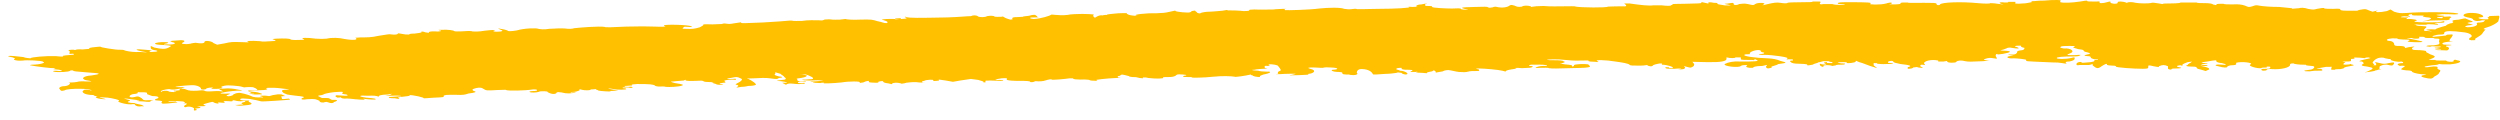 <svg width="250" height="12" viewBox="0 0 250 12" fill="none" xmlns="http://www.w3.org/2000/svg">
<path d="M249.641 1.582C249.282 1.582 248.923 1.614 248.923 1.614C248.923 1.614 248.923 1.678 248.744 1.773C248.923 1.9 248.923 1.931 248.564 1.931C247.847 1.931 247.667 1.741 248.026 1.741C248.744 1.709 248.026 1.297 247.308 1.297C246.59 1.234 245.872 1.551 246.77 1.741C247.129 1.804 247.308 1.868 247.308 1.963C247.488 2.122 247.847 2.153 248.205 2.026C248.564 2.026 248.564 2.026 248.385 2.153C248.385 2.217 248.026 2.248 248.026 2.248C247.667 2.248 247.667 2.312 247.667 2.344C247.847 2.502 247.488 2.724 246.77 2.724C246.77 2.724 246.77 2.724 246.59 2.693C246.411 2.661 246.59 2.534 247.129 2.502C247.488 2.502 247.129 2.439 246.949 2.375C246.59 2.312 246.77 2.248 247.129 2.217C247.488 2.153 247.129 2.122 246.59 1.868C246.59 1.804 246.231 1.868 245.872 1.963C245.154 1.995 245.154 2.122 245.334 2.185C245.334 2.28 245.154 2.344 244.975 2.344C244.975 2.407 244.616 2.439 244.616 2.566C243.898 2.756 243.539 2.883 243.539 2.946C243.001 2.883 242.283 2.978 242.821 3.041C243.36 3.168 243.36 3.168 242.821 3.105C242.283 3.105 242.283 3.041 242.642 2.724C242.642 2.629 242.642 2.629 242.103 2.597C241.745 2.597 241.565 2.534 241.565 2.471C241.206 2.471 241.565 2.407 241.924 2.471C242.283 2.471 242.642 2.471 242.642 2.471C242.642 2.407 243.001 2.407 243.36 2.439C243.898 2.502 243.898 2.502 243.719 2.375C243.36 2.312 243.36 2.312 243.719 2.28C244.437 2.28 244.437 2.248 244.437 2.185C244.437 2.09 244.437 2.09 244.078 2.185C243.36 2.28 240.847 2.248 241.565 2.09C241.924 2.026 241.386 1.868 240.668 1.9C240.668 1.9 240.668 1.9 240.668 1.804C241.027 1.741 240.668 1.709 240.668 1.741C240.309 1.741 239.95 1.741 240.129 1.678C240.309 1.614 240.488 1.614 240.847 1.646C240.847 1.709 241.206 1.646 240.847 1.582C240.847 1.487 240.847 1.424 241.206 1.424C241.206 1.424 241.206 1.424 241.206 1.487C241.206 1.551 241.565 1.551 241.745 1.551C242.462 1.551 242.462 1.551 242.283 1.614C242.283 1.678 242.642 1.741 242.821 1.741C243.36 1.804 243.001 1.963 242.642 2.058C241.924 2.153 242.283 2.153 243.001 2.058C243.36 2.058 243.719 2.026 244.257 2.026C244.975 2.026 244.975 1.995 244.975 1.804C245.334 1.709 244.975 1.646 244.975 1.646C244.616 1.646 244.257 1.678 244.257 1.741C244.257 1.836 244.257 1.836 243.898 1.804C243.539 1.741 243.719 1.678 243.898 1.709C244.616 1.678 244.616 1.551 243.898 1.551C243.539 1.487 243.539 1.487 243.898 1.456C244.257 1.392 244.616 1.424 244.975 1.424C245.693 1.487 246.052 1.392 245.693 1.329C245.154 1.202 242.103 1.17 240.668 1.297C239.95 1.329 239.95 1.329 239.411 1.17L239.053 0.948L238.694 1.107C237.976 1.265 237.258 1.265 237.796 1.043L237.258 1.17L236.899 1.043C236.54 0.885 236.54 0.885 236.002 0.98C235.643 1.043 235.643 1.043 236.002 1.075C236.002 1.075 236.002 1.075 235.284 1.075C234.386 1.075 234.027 1.075 234.027 0.948C234.027 0.885 234.027 0.853 233.309 0.885C232.951 0.885 232.412 0.885 232.412 0.821C232.412 0.758 232.053 0.821 231.694 0.885C231.335 0.98 231.335 0.98 230.797 0.885C230.438 0.758 230.079 0.758 229.9 0.821C229.182 0.885 229.182 0.885 229.182 0.821C229.182 0.821 228.464 0.758 227.925 0.694C227.028 0.694 226.31 0.631 225.951 0.568C225.592 0.504 225.592 0.504 225.233 0.631C224.874 0.726 224.874 0.726 224.515 0.568C224.157 0.441 223.798 0.409 223.259 0.441C222.9 0.441 222.362 0.441 222.362 0.377C222.003 0.377 221.644 0.377 221.644 0.441C221.644 0.536 221.644 0.536 221.285 0.441C221.285 0.377 220.926 0.314 220.567 0.314C220.208 0.314 219.67 0.314 219.67 0.25C219.311 0.25 218.772 0.25 218.055 0.25C218.055 0.346 216.978 0.346 216.978 0.346C216.619 0.346 216.26 0.346 216.26 0.409C216.26 0.409 216.26 0.409 215.901 0.346C215.542 0.282 215.183 0.25 215.183 0.282C214.824 0.377 213.927 0.346 213.568 0.282C213.209 0.187 212.85 0.187 212.67 0.282C212.312 0.123 211.773 0.123 211.773 0.219C211.773 0.314 211.773 0.377 211.414 0.377C211.414 0.377 211.055 0.314 211.055 0.282C211.055 0.123 211.055 0.123 210.696 0.219C210.337 0.346 209.799 0.346 209.978 0.219C209.978 0.155 209.978 0.123 209.619 0.155C208.902 0.155 208.722 0.155 208.722 0.092C208.722 0.028 208.363 0.092 208.004 0.155C207.107 0.282 206.389 0.314 206.03 0.219V0.06C206.389 -0.003 205.312 -0.035 204.415 0.06C203.697 0.06 203.518 0.123 203.159 0.123V0.219C202.8 0.282 202.62 0.346 202.261 0.346C201.723 0.409 201.364 0.346 201.543 0.282C201.543 0.187 201.543 0.187 201.543 0.187C201.184 0.187 200.825 0.187 200.825 0.187C200.825 0.25 200.825 0.25 200.467 0.25C200.108 0.187 199.749 0.25 200.108 0.377C200.467 0.472 200.467 0.472 199.749 0.377C199.39 0.314 199.031 0.314 199.031 0.314C199.031 0.377 198.492 0.377 197.774 0.314C196.159 0.155 194.185 0.219 194.006 0.441C194.006 0.536 193.647 0.568 193.647 0.377C193.647 0.282 193.288 0.282 192.39 0.282C191.493 0.282 190.775 0.314 190.775 0.25C190.775 0.25 190.775 0.25 190.416 0.25C190.416 0.25 190.057 0.25 190.057 0.314C190.057 0.409 190.057 0.409 189.519 0.441C188.801 0.441 188.801 0.441 189.16 0.377C189.16 0.314 189.16 0.282 189.16 0.282C189.16 0.219 188.801 0.282 188.622 0.346C188.083 0.504 186.827 0.472 187.006 0.377C187.365 0.25 186.647 0.219 185.032 0.219C184.135 0.219 183.776 0.219 183.776 0.346C183.776 0.409 184.135 0.409 184.135 0.409C184.494 0.409 184.494 0.409 184.494 0.409C184.494 0.504 183.596 0.536 183.237 0.409C183.237 0.409 182.52 0.409 182.34 0.409C181.981 0.472 181.981 0.409 181.981 0.314C182.161 0.187 181.981 0.155 181.981 0.155C181.622 0.155 181.263 0.155 181.263 0.155C181.263 0.219 180.904 0.219 180.366 0.219C179.469 0.219 178.751 0.25 178.751 0.282C178.751 0.346 178.392 0.346 178.033 0.282C177.674 0.219 177.315 0.282 176.777 0.409L176.238 0.536L176.418 0.409C176.597 0.25 175.7 0.25 175.52 0.409C175.341 0.536 175.341 0.536 174.802 0.409C174.443 0.346 174.443 0.346 173.905 0.409C173.726 0.536 173.367 0.536 173.367 0.409C173.367 0.314 173.367 0.25 173.008 0.314C172.828 0.346 172.649 0.377 172.469 0.377C172.469 0.409 172.649 0.441 172.828 0.472C173.187 0.568 173.187 0.568 172.469 0.536C172.11 0.472 171.751 0.441 171.751 0.377C171.751 0.314 171.751 0.282 171.392 0.282C171.033 0.187 170.675 0.25 170.854 0.282C170.854 0.377 170.854 0.377 170.495 0.282C170.136 0.187 170.136 0.187 170.136 0.282C170.136 0.346 169.777 0.346 168.521 0.377C167.624 0.377 167.265 0.409 167.265 0.409C167.265 0.472 167.265 0.472 167.085 0.536C167.085 0.599 166.726 0.599 166.188 0.536H165.29C164.932 0.599 164.034 0.504 162.957 0.346H162.419L162.598 0.504C162.598 0.599 162.778 0.663 162.06 0.631C161.522 0.631 160.804 0.663 160.804 0.663C160.624 0.79 158.112 0.758 157.573 0.663C157.573 0.599 156.855 0.631 156.317 0.631C155.779 0.631 155.061 0.663 154.343 0.599C153.804 0.599 153.445 0.631 153.087 0.694C153.087 0.694 153.087 0.663 153.087 0.631C152.728 0.536 152.369 0.536 152.189 0.663C151.83 0.726 151.651 0.663 151.471 0.568C151.112 0.472 151.112 0.472 150.933 0.568C150.753 0.726 150.215 0.821 149.677 0.694C149.677 0.663 149.318 0.663 149.318 0.726C148.959 0.79 148.959 0.79 148.779 0.726C148.779 0.663 148.42 0.663 147.523 0.694C145.908 0.726 146.087 0.79 146.446 0.885C146.805 0.948 146.805 0.98 146.805 0.98C146.446 0.98 146.087 0.948 146.087 0.885C146.087 0.821 145.728 0.821 145.19 0.853C144.651 0.853 143.216 0.79 143.216 0.694C143.216 0.631 143.216 0.599 142.857 0.599C142.498 0.599 142.498 0.568 142.498 0.441C142.857 0.377 142.677 0.314 142.139 0.441C141.78 0.441 141.6 0.568 141.6 0.631C141.959 0.663 141.6 0.694 141.242 0.694C140.883 0.663 140.703 0.694 140.883 0.694C141.242 0.79 139.447 0.885 137.832 0.885C137.293 0.885 136.575 0.916 136.216 0.916C135.857 0.916 135.678 0.916 135.678 0.916C135.678 0.853 135.319 0.885 135.14 0.916C134.96 0.948 134.601 0.916 134.422 0.885C134.063 0.726 132.806 0.758 131.909 0.853C131.012 0.98 128.679 1.043 128.499 1.012C128.499 0.948 128.32 0.916 128.679 0.885C128.679 0.885 128.499 0.885 128.32 0.885C127.781 0.916 127.422 0.916 127.422 0.948C127.243 0.948 125.807 0.98 125.448 0.948C125.089 0.948 124.91 0.98 124.91 1.012C125.089 1.107 124.371 1.138 124.012 1.075C123.653 1.043 123.295 1.043 123.115 1.043H122.756C122.756 0.98 122.756 0.98 122.218 1.075C121.679 1.138 120.961 1.17 120.961 1.17C120.602 1.17 120.244 1.234 120.064 1.297C120.064 1.36 119.885 1.36 119.705 1.265C119.705 1.202 119.526 1.107 119.526 1.107C119.526 1.043 119.526 1.043 119.167 1.107C119.167 1.17 118.987 1.234 118.987 1.234C118.808 1.297 117.731 1.202 117.551 1.107C117.551 1.043 117.551 1.043 117.013 1.17C116.475 1.297 116.295 1.297 115.577 1.329C114.68 1.297 113.244 1.456 113.603 1.551C113.962 1.551 113.603 1.614 113.244 1.551C113.244 1.551 112.885 1.519 112.706 1.392C112.706 1.297 112.706 1.297 111.808 1.329C111.27 1.392 110.552 1.424 110.732 1.487C110.373 1.487 110.193 1.551 110.193 1.551C110.193 1.487 109.834 1.551 109.655 1.678C109.475 1.804 109.475 1.804 109.296 1.582C109.475 1.424 109.475 1.424 108.219 1.392C107.86 1.392 106.963 1.424 106.783 1.487C106.245 1.551 105.886 1.519 105.527 1.487C105.168 1.456 105.168 1.456 105.168 1.456C104.989 1.582 104.091 1.868 103.373 1.9C103.373 1.9 103.014 1.868 103.014 1.804C103.014 1.741 103.194 1.741 103.553 1.741C103.912 1.741 103.912 1.741 103.732 1.678C103.732 1.614 103.553 1.519 103.553 1.519C103.553 1.456 103.194 1.487 103.014 1.551C102.835 1.614 102.297 1.614 102.297 1.678C102.297 1.678 102.297 1.678 101.758 1.709C101.399 1.709 101.22 1.741 101.22 1.836C101.22 1.9 101.399 1.931 101.04 1.963C101.04 1.963 100.681 1.868 100.502 1.773C100.322 1.678 100.322 1.614 100.143 1.678C99.784 1.678 99.605 1.709 99.425 1.646C99.425 1.582 99.066 1.551 98.707 1.614C98.528 1.741 97.989 1.741 97.81 1.646C97.63 1.487 97.271 1.519 97.092 1.614C96.733 1.614 95.836 1.709 94.759 1.741C91.708 1.804 90.99 1.804 90.631 1.709C90.631 1.646 90.272 1.678 90.631 1.773C90.631 1.836 90.811 1.868 90.093 1.9C89.913 1.9 89.913 1.9 89.734 1.9C90.093 1.931 90.093 1.868 90.093 1.868C90.093 1.804 90.093 1.804 89.734 1.836C89.734 1.836 89.375 1.836 89.554 1.9L89.913 1.931C89.734 1.931 89.554 1.931 89.554 1.931C89.554 1.868 88.836 1.9 88.657 1.9C88.477 1.9 87.939 1.963 88.298 1.995C88.836 2.153 88.836 2.248 88.657 2.312C88.298 2.312 88.298 2.217 87.76 2.122C87.221 1.963 87.221 1.931 85.965 1.963C85.426 1.995 84.709 1.963 84.529 1.9C84.529 1.9 84.529 1.9 83.991 1.963C83.632 1.963 83.452 1.995 82.914 1.931C82.555 1.931 82.375 1.963 82.375 1.995C82.196 2.058 82.196 2.058 81.837 2.026C81.478 2.026 80.76 1.995 80.222 2.09C79.863 2.09 79.324 2.122 79.145 2.058C79.145 2.058 78.786 2.058 78.607 2.09C78.607 2.09 77.53 2.185 76.273 2.248C74.658 2.312 74.12 2.344 74.12 2.28C74.12 2.217 74.12 2.217 73.761 2.28C73.222 2.344 73.043 2.439 72.684 2.375C72.325 2.312 72.325 2.375 72.146 2.407C72.146 2.407 71.787 2.407 71.248 2.439C70.53 2.407 70.171 2.439 70.351 2.471C70.351 2.534 70.171 2.629 69.992 2.724C69.454 2.883 69.274 2.915 68.556 2.883C68.197 2.883 68.197 2.851 68.377 2.724C68.377 2.661 68.556 2.661 68.915 2.693C69.274 2.724 69.274 2.693 69.095 2.629C68.915 2.471 66.223 2.407 66.403 2.566C66.403 2.629 66.582 2.661 66.582 2.661C66.582 2.661 66.044 2.693 65.505 2.661C64.787 2.629 63.89 2.629 62.634 2.661C61.377 2.724 60.48 2.756 60.48 2.693C59.942 2.597 57.968 2.756 57.429 2.819C57.25 2.883 56.891 2.915 56.532 2.851C56.173 2.819 55.455 2.851 54.917 2.883C54.378 2.978 54.019 2.915 53.84 2.883C53.66 2.788 52.404 2.819 51.686 3.041C51.148 3.137 50.789 3.137 50.789 3.073C50.789 3.073 50.609 2.978 50.25 2.915C49.712 2.819 49.712 2.819 50.071 2.978C50.609 3.137 49.712 3.232 49.353 3.137C49.353 3.073 49.353 3.073 49.532 3.073C49.353 2.978 49.353 2.978 48.456 3.073C47.917 3.168 47.558 3.168 47.199 3.137C47.199 3.073 46.481 3.105 46.123 3.137C45.764 3.137 45.584 3.168 45.405 3.105C45.405 3.041 44.866 2.946 44.148 2.978C43.789 2.978 43.789 2.978 43.969 3.041C44.328 3.073 43.969 3.2 43.431 3.137C43.072 3.137 42.892 3.168 42.892 3.232C42.892 3.295 42.892 3.295 42.533 3.232C42.354 3.137 41.995 3.137 42.174 3.2C42.174 3.263 41.815 3.327 41.456 3.359C41.097 3.359 40.918 3.39 40.918 3.454C40.559 3.454 40.559 3.454 40.2 3.39C39.662 3.295 39.662 3.295 39.841 3.359C39.662 3.485 39.482 3.485 38.944 3.422C38.944 3.422 38.585 3.454 37.867 3.581C37.149 3.739 36.79 3.739 36.072 3.739C35.713 3.771 35.534 3.771 35.534 3.771C35.893 3.993 35.354 4.056 34.457 3.898C33.919 3.771 33.201 3.739 32.662 3.866C32.303 3.898 32.124 3.898 31.585 3.866C30.688 3.739 29.97 3.771 30.329 3.898C30.509 3.961 30.509 3.993 29.791 3.993C29.432 4.025 29.073 3.961 29.073 3.961C29.073 3.834 28.355 3.834 27.637 3.866C27.278 3.898 27.099 3.898 27.458 3.993C27.637 4.088 27.637 4.088 27.099 4.12C26.74 4.151 26.201 4.183 26.022 4.12C25.125 4.056 24.586 4.088 24.766 4.183C24.945 4.247 24.945 4.247 24.227 4.215C23.15 4.183 23.15 4.183 22.433 4.342L21.715 4.469L21.356 4.31C21.176 4.088 20.458 4.025 20.458 4.183C20.458 4.342 20.099 4.374 19.561 4.278C19.561 4.278 19.202 4.31 19.023 4.374C18.484 4.469 17.946 4.374 18.305 4.247C18.664 4.056 18.305 3.961 17.587 4.056C17.048 4.088 16.869 4.088 17.228 4.215C17.766 4.31 17.407 4.5 16.689 4.437C16.331 4.469 16.331 4.405 16.51 4.374C17.048 4.278 16.869 4.183 16.151 4.215C15.254 4.278 15.254 4.469 16.331 4.5C17.228 4.564 17.228 4.564 16.869 4.754C16.51 4.944 16.151 4.913 15.433 4.754L15.074 4.596V4.786C15.074 4.913 15.254 5.008 15.613 5.04C15.792 5.103 15.792 5.103 15.613 5.166C15.254 5.198 15.074 5.198 15.074 5.198C14.895 5.135 14.895 5.103 15.074 5.071C15.433 5.04 14.895 5.008 14.536 4.976C13.639 4.881 13.28 4.944 14.177 5.135C14.895 5.262 14.895 5.262 13.998 5.198C13.459 5.23 12.921 5.166 12.562 5.071C12.382 5.008 12.382 4.976 12.023 4.976C11.664 5.008 9.87 4.722 10.049 4.659C10.049 4.659 10.049 4.659 9.69 4.691C8.972 4.754 8.793 4.818 8.972 4.881C8.972 4.881 8.972 4.881 8.254 4.944C7.895 4.913 7.537 4.944 7.537 5.008C7.357 4.944 6.998 4.976 6.819 5.008C6.819 5.008 6.998 5.103 6.998 5.23C6.819 5.293 6.998 5.388 6.998 5.388C7.357 5.357 7.357 5.357 7.357 5.42C7.357 5.42 7.537 5.484 7.178 5.484C6.819 5.515 6.28 5.547 6.28 5.61C6.46 5.674 6.101 5.674 5.562 5.61C4.665 5.579 3.05 5.706 3.05 5.832C3.05 5.832 2.511 5.801 2.332 5.706C0.896 5.515 0.358 5.579 1.255 5.737C1.435 5.801 1.614 5.896 1.435 5.896C1.255 5.959 1.614 6.118 2.332 6.054C2.511 5.991 4.306 6.054 4.306 6.181C4.665 6.277 3.947 6.467 3.229 6.467C3.229 6.467 2.87 6.499 3.05 6.53C3.409 6.625 5.203 6.847 5.383 6.816C5.383 6.816 5.383 6.816 5.562 6.879C5.203 6.911 5.203 6.911 5.921 6.974C6.28 7.069 6.28 7.133 5.921 7.101C5.383 7.038 5.203 7.101 5.383 7.165C5.742 7.26 6.998 7.196 6.998 7.069C7.178 7.006 7.357 7.038 7.357 7.101C7.537 7.165 8.434 7.196 8.972 7.26C10.229 7.323 10.049 7.418 9.152 7.545C8.254 7.609 8.075 7.894 8.613 8.021C9.331 8.148 9.331 8.148 8.613 8.148C8.254 8.116 7.895 8.148 7.895 8.148C7.716 8.211 7.178 8.275 6.819 8.243C6.819 8.243 6.998 8.275 6.998 8.306C6.998 8.433 6.819 8.624 6.28 8.624C6.101 8.655 5.921 8.719 5.921 8.846C6.101 9.099 6.101 9.131 6.46 9.036C6.639 8.909 7.357 8.877 7.895 8.877C8.613 8.877 9.152 8.941 9.152 9.068C9.152 9.068 9.152 9.068 8.972 9.004C8.434 8.941 8.434 8.941 8.254 9.131C8.254 9.385 8.793 9.512 9.511 9.512C9.331 9.575 9.152 9.607 9.87 9.607C9.87 9.607 9.69 9.607 9.69 9.638C9.331 9.734 9.87 9.924 10.588 9.924C10.767 9.987 10.588 9.924 10.408 9.86C9.69 9.734 9.87 9.702 10.767 9.765C11.126 9.797 12.203 10.019 11.844 10.114C11.664 10.178 12.562 10.463 13.1 10.431C13.28 10.4 13.639 10.4 13.459 10.463C13.639 10.622 13.818 10.685 14.177 10.622C14.536 10.653 14.356 10.59 14.177 10.495C13.998 10.431 13.459 10.368 13.459 10.305C12.921 10.305 12.562 10.209 12.921 10.114C13.1 10.051 12.921 9.987 12.741 9.956C12.741 9.956 12.562 9.892 12.382 9.86C12.382 9.86 12.562 9.829 13.1 9.924C13.998 10.019 14.177 10.114 13.639 10.082C13.818 10.114 13.998 10.146 14.356 10.146C14.895 10.209 15.074 10.209 15.074 10.082C15.433 9.987 15.433 9.987 14.895 10.019C14.356 10.051 14.356 10.019 14.177 9.829C13.818 9.607 13.818 9.607 13.459 9.702C12.921 9.829 12.741 9.575 13.28 9.416C13.818 9.385 13.818 9.258 13.818 9.258C13.639 9.194 13.639 9.194 13.998 9.226C14.715 9.226 14.715 9.226 14.715 9.416C15.074 9.575 15.254 9.607 15.254 9.607C15.972 9.607 15.972 9.797 15.613 9.892C15.433 9.956 15.433 10.051 15.792 10.051C16.151 10.082 16.331 10.114 16.151 10.209C16.151 10.4 16.151 10.431 17.766 10.241C17.766 10.241 17.587 10.178 17.587 10.146C17.587 10.146 17.407 10.178 17.048 10.178L16.869 10.209C16.689 10.114 17.407 10.051 18.305 10.146C18.484 10.209 18.484 10.241 18.484 10.305C18.305 10.368 18.305 10.368 18.305 10.368C18.664 10.273 18.843 10.368 18.484 10.527C18.305 10.653 18.484 10.78 18.664 10.685C19.023 10.59 19.561 10.812 19.382 10.939C19.382 11.066 19.382 11.066 19.561 11.034C19.741 11.002 19.741 10.971 19.561 10.907C19.382 10.844 19.741 10.844 19.92 10.812C20.099 10.78 20.099 10.749 19.92 10.685C19.561 10.653 19.741 10.622 20.099 10.622C20.638 10.622 20.638 10.59 20.458 10.527C20.279 10.463 20.279 10.431 20.638 10.336C21.176 10.178 21.356 10.146 21.356 10.241C21.535 10.305 21.535 10.336 21.894 10.368C21.715 10.273 21.715 10.209 22.253 10.273C22.612 10.305 22.433 10.241 22.433 10.209C22.253 10.146 22.433 10.082 22.791 10.114C23.15 10.146 23.15 10.146 23.33 10.082C23.15 9.987 23.15 9.987 23.509 10.051C23.689 10.114 24.048 10.146 24.227 10.114L24.407 10.082C24.586 10.146 24.586 10.178 24.407 10.209C24.227 10.241 24.048 10.336 24.227 10.4C24.407 10.463 24.407 10.463 24.048 10.463C23.868 10.495 23.509 10.495 23.509 10.495C23.689 10.558 24.048 10.59 24.227 10.558C25.304 10.495 25.304 10.368 24.945 10.209C24.766 10.146 24.945 10.051 24.945 10.051C24.407 10.082 23.868 10.019 24.048 9.892C24.227 9.829 24.227 9.829 24.945 9.892C25.483 9.987 25.843 10.051 26.022 10.114C26.201 10.178 26.74 10.114 27.458 10.082C29.252 9.956 29.073 9.987 28.893 9.86C28.893 9.86 28.893 9.86 28.535 9.892C28.176 9.924 28.176 9.924 28.176 9.734C27.996 9.67 28.176 9.607 28.535 9.607C28.535 9.607 28.355 9.543 28.176 9.448C27.817 9.416 27.817 9.416 27.278 9.512C27.099 9.575 26.919 9.607 26.919 9.607C26.381 9.512 25.663 9.575 26.201 9.67C26.381 9.734 26.381 9.765 26.022 9.734C25.843 9.765 25.304 9.734 25.125 9.607C24.766 9.448 24.048 9.258 23.868 9.29C23.509 9.321 23.509 9.385 23.33 9.448C23.33 9.575 22.791 9.67 22.791 9.607C22.612 9.638 22.612 9.543 22.791 9.48C22.971 9.416 23.15 9.353 22.791 9.353C22.612 9.385 22.074 9.353 22.074 9.353C21.894 9.258 23.15 9.099 23.689 9.068C24.407 9.068 24.407 9.068 23.689 8.941C23.509 8.877 22.791 8.814 22.612 8.846C22.074 8.877 21.715 8.909 22.074 9.004C22.253 9.099 22.433 9.163 22.074 9.131C21.894 9.068 21.356 9.131 21.176 9.131C20.817 9.163 20.458 9.131 20.458 9.068C20.279 9.004 20.099 9.036 19.741 9.068C19.202 9.099 18.843 9.068 18.664 8.972C18.305 8.814 17.946 8.846 17.946 8.972C18.125 9.036 17.766 9.036 17.587 9.068C17.228 9.036 17.407 9.099 17.407 9.131C17.766 9.163 17.587 9.226 17.587 9.194C17.407 9.226 16.869 9.194 16.869 9.131C16.689 9.036 16.151 9.068 16.151 9.194C15.972 9.131 16.151 9.068 16.331 9.004C16.689 8.909 17.048 8.877 17.048 8.941C17.407 8.972 17.407 8.972 18.125 8.846C18.484 8.687 18.664 8.687 18.125 8.719C17.228 8.719 17.407 8.655 18.484 8.56C19.382 8.497 19.381 8.497 19.741 8.592C19.92 8.655 20.099 8.75 20.099 8.877C20.099 9.004 20.638 8.972 20.638 8.846C20.817 8.782 20.997 8.75 21.356 8.75C21.356 8.75 21.356 8.75 21.176 8.814C20.997 8.877 21.356 8.909 21.894 8.877C22.253 8.846 22.253 8.782 22.253 8.782C22.074 8.719 22.074 8.687 22.253 8.624C22.612 8.528 22.612 8.528 23.33 8.56C23.689 8.592 24.048 8.624 24.227 8.687C24.407 8.75 24.407 8.75 24.586 8.719C24.945 8.687 25.304 8.719 25.304 8.719C25.483 8.782 25.663 8.877 25.663 8.909C25.843 9.004 25.663 9.036 25.304 9.036C24.586 9.036 24.766 9.068 25.125 9.29C25.663 9.385 25.304 9.385 25.304 9.353C24.945 9.321 24.766 9.258 24.945 9.321C25.125 9.385 25.125 9.416 25.483 9.448C26.201 9.448 26.201 9.448 26.201 9.385C26.022 9.321 25.843 9.226 25.483 9.194C25.125 9.163 24.766 9.131 24.945 9.099L25.304 9.068C25.663 9.036 26.201 9.004 26.381 9.004C26.74 8.972 26.74 8.909 26.74 8.877C26.201 8.782 27.278 8.719 28.176 8.846C28.893 8.909 29.073 9.004 28.714 8.972C27.996 8.972 28.176 9.131 28.355 9.29C28.355 9.29 28.535 9.385 28.714 9.448C28.714 9.448 29.252 9.543 29.611 9.575C30.329 9.638 30.509 9.702 30.329 9.765C29.97 9.892 30.15 10.019 30.688 9.924C31.585 9.86 31.585 9.924 31.944 10.082C31.944 10.241 32.303 10.305 32.483 10.209C32.662 10.178 32.662 10.178 32.842 10.241C33.021 10.336 33.38 10.336 33.38 10.209C33.919 10.051 33.739 9.956 33.201 9.987C33.201 9.987 33.021 9.924 33.021 9.892C32.842 9.797 32.842 9.797 32.483 9.797C32.124 9.829 32.124 9.765 31.944 9.67C31.765 9.607 31.765 9.575 31.944 9.543C32.303 9.512 32.303 9.448 32.483 9.385C32.662 9.321 33.38 9.194 33.739 9.194C34.278 9.163 34.278 9.163 34.278 9.29C34.098 9.353 34.278 9.416 34.636 9.448C34.816 9.512 34.816 9.543 34.636 9.575C34.636 9.575 34.278 9.575 33.919 9.543C33.56 9.512 33.56 9.512 33.56 9.67C33.739 9.734 33.739 9.765 33.739 9.765C34.098 9.734 34.098 9.734 34.098 9.734C34.098 9.86 34.457 9.86 34.457 9.86C34.816 9.829 35.175 9.892 35.534 9.924C36.252 9.987 36.611 9.987 36.431 9.924C36.252 9.86 36.252 9.86 36.79 9.924C37.149 9.956 37.149 9.956 37.508 9.956C37.688 9.892 37.508 9.829 36.611 9.765C35.713 9.638 35.893 9.512 36.79 9.575C37.328 9.543 37.688 9.575 37.867 9.67C37.867 9.543 38.046 9.48 38.764 9.448C39.303 9.353 39.303 9.353 38.944 9.512C38.405 9.607 38.405 9.607 39.123 9.575C39.662 9.543 40.021 9.575 40.021 9.575C40.2 9.638 40.2 9.638 39.841 9.638C39.841 9.638 39.303 9.67 38.944 9.702C38.764 9.765 38.944 9.829 39.482 9.829C40.021 9.924 40.021 9.924 39.841 9.797C39.662 9.734 40.2 9.67 40.559 9.638C40.918 9.607 41.097 9.543 40.918 9.512C41.277 9.48 42.533 9.765 42.354 9.829C42.354 9.829 42.713 9.829 43.431 9.765C44.328 9.734 44.507 9.702 44.328 9.607C44.507 9.48 44.507 9.48 45.584 9.48C46.302 9.512 46.481 9.48 46.84 9.353C47.558 9.258 47.738 9.194 47.379 9.099C47.199 9.004 47.199 8.941 47.379 8.877C47.738 8.75 48.097 8.719 48.276 8.846C48.635 9.068 48.635 9.068 49.712 9.004C50.609 8.972 50.609 8.972 50.609 9.004C50.789 9.099 52.584 9.068 53.301 8.941C53.66 8.941 53.66 8.941 53.66 8.972C53.66 9.004 53.84 9.068 53.481 9.099C53.122 9.099 52.942 9.131 52.942 9.194C53.122 9.29 53.66 9.258 53.84 9.194C54.019 9.068 54.917 9.131 54.737 9.194C55.096 9.416 55.455 9.448 55.634 9.321C55.634 9.163 55.993 9.194 56.532 9.321C56.891 9.353 56.891 9.353 57.429 9.29C57.609 9.226 57.609 9.226 57.609 9.226C57.25 9.226 57.07 9.258 57.07 9.258C57.07 9.194 57.07 9.194 57.25 9.194C57.609 9.194 57.788 9.099 57.968 9.036C57.788 8.941 58.147 8.909 58.147 8.972C58.506 9.068 59.224 9.036 59.044 8.941C59.044 8.941 59.403 8.941 59.583 8.909C59.583 8.909 59.583 8.972 59.762 9.004C59.762 9.004 59.762 9.068 60.121 9.099C60.839 9.163 61.198 9.163 61.019 9.099C61.019 9.099 61.377 9.099 61.557 9.068C61.916 9.099 61.916 9.068 61.019 8.909C60.66 8.814 60.839 8.814 61.377 8.909C61.736 9.004 62.634 8.972 62.634 8.909C62.634 8.846 62.454 8.814 62.275 8.814C62.275 8.75 62.275 8.75 62.275 8.75C62.634 8.75 62.813 8.719 62.993 8.782C63.352 8.814 63.352 8.814 63.172 8.719C63.172 8.655 63.172 8.655 62.813 8.687C62.454 8.687 62.454 8.655 62.454 8.592C62.454 8.592 62.813 8.592 62.993 8.56C62.993 8.56 63.352 8.56 63.172 8.497C63.172 8.433 63.352 8.433 63.711 8.402C64.967 8.402 65.326 8.433 65.505 8.56C65.505 8.624 65.864 8.655 65.864 8.655C66.223 8.655 66.403 8.624 66.582 8.687C66.941 8.719 67.838 8.687 68.197 8.56C68.377 8.497 68.377 8.433 67.479 8.306C67.121 8.211 66.941 8.148 67.3 8.148C67.3 8.148 67.838 8.084 68.377 8.053C68.556 7.957 68.556 7.957 68.556 8.021C68.556 8.084 68.915 8.116 69.633 8.084C70.171 8.053 70.171 8.053 70.351 8.116C70.351 8.18 70.71 8.211 71.069 8.211C71.428 8.243 71.428 8.243 71.428 8.243C71.069 8.243 71.248 8.306 71.607 8.402C71.607 8.465 71.966 8.497 72.325 8.497C72.325 8.497 72.325 8.433 71.966 8.402C71.966 8.338 71.966 8.338 72.325 8.275C72.684 8.275 72.505 8.211 72.505 8.148C72.146 8.053 73.043 7.894 73.581 7.989C73.581 7.989 73.581 7.989 73.581 7.926C73.581 7.862 73.581 7.862 73.222 7.894C72.684 7.926 72.505 7.862 73.043 7.799C73.761 7.64 73.761 7.704 74.12 7.862C74.299 7.957 74.12 8.084 73.94 8.211C73.581 8.402 73.402 8.465 73.761 8.497C73.761 8.56 73.94 8.592 73.761 8.655C73.581 8.782 73.581 8.782 74.12 8.687C74.479 8.687 74.838 8.592 74.838 8.592C75.197 8.592 75.376 8.56 75.556 8.497C75.735 8.433 75.197 8.053 74.838 7.894C74.479 7.862 74.838 7.831 75.376 7.831C75.915 7.799 76.632 7.767 76.991 7.831C77.709 7.926 77.709 7.926 77.889 7.799C78.427 7.735 78.248 7.672 77.889 7.64C77.53 7.545 77.35 7.482 77.53 7.387V7.228L78.068 7.387C78.068 7.45 78.427 7.609 78.427 7.704C78.786 7.926 78.427 7.989 78.248 7.989C77.53 8.084 77.53 8.084 78.068 8.116C78.786 8.211 78.966 8.306 78.248 8.275C78.248 8.275 78.248 8.338 78.427 8.37C78.427 8.433 78.607 8.465 78.607 8.465C78.786 8.338 78.966 8.338 79.324 8.37C80.042 8.465 80.76 8.37 80.401 8.275C80.222 8.338 80.222 8.338 79.863 8.306C79.683 8.211 79.863 8.148 80.222 8.18C80.581 8.18 80.581 8.18 80.581 8.18C80.581 8.116 80.581 8.116 80.222 8.148C79.863 8.148 79.863 8.116 79.683 7.989C79.863 7.862 79.683 7.831 79.504 7.831C79.504 7.831 79.683 7.831 79.863 7.831C79.863 7.831 80.401 7.767 80.581 7.672C80.76 7.545 80.76 7.545 80.222 7.45C79.863 7.418 79.863 7.418 80.581 7.45C80.94 7.545 81.658 7.862 81.119 7.926C81.119 7.926 80.76 7.926 80.581 7.957H80.222C80.222 8.021 80.581 8.053 80.94 8.053C81.837 8.021 81.837 8.021 82.196 8.053C82.555 8.053 82.016 8.116 81.299 8.148C80.94 8.116 80.94 8.148 81.299 8.211C81.299 8.275 81.658 8.306 82.016 8.306C82.196 8.243 82.555 8.275 82.375 8.306C82.196 8.37 83.273 8.338 84.17 8.243C84.888 8.116 86.144 8.116 85.965 8.243C85.965 8.306 85.965 8.306 86.324 8.243C86.683 8.053 87.042 8.053 86.862 8.18C86.862 8.243 87.221 8.275 87.58 8.275C87.939 8.275 87.939 8.275 87.76 8.211L87.939 8.148C88.118 8.084 88.477 8.116 88.298 8.148C88.298 8.211 88.477 8.306 88.836 8.338C89.195 8.433 89.195 8.433 89.195 8.37C89.375 8.243 89.734 8.243 90.093 8.338C90.093 8.402 90.452 8.338 90.631 8.275C91.169 8.211 91.528 8.18 91.887 8.243C92.605 8.275 92.605 8.275 92.246 8.243C92.246 8.18 92.067 8.148 92.426 8.084C92.605 7.957 93.502 7.926 93.323 8.053C93.323 8.116 93.323 8.116 93.682 8.084C94.041 8.053 93.862 8.021 93.862 7.957C93.862 7.957 94.22 7.989 94.579 8.053L95.297 8.18L96.015 8.053L97.092 7.894L97.81 7.989C98.169 8.084 98.348 8.148 98.348 8.18V8.243C98.707 8.243 98.528 8.18 98.528 8.116C98.528 8.053 98.707 8.053 99.066 8.053C99.066 8.053 99.784 8.084 99.963 8.084C100.322 8.084 100.322 8.084 100.322 8.084C100.322 8.021 100.322 8.021 99.963 7.989C99.425 8.021 99.425 8.021 99.784 7.894C100.322 7.767 100.861 7.799 100.681 7.926C100.502 8.053 101.579 8.116 102.297 8.084C102.656 8.084 103.014 8.116 103.014 8.18C103.014 8.243 103.373 8.211 103.373 8.18C103.553 8.116 103.553 8.116 103.553 8.116C103.912 8.148 104.271 8.148 104.63 8.021C104.809 7.957 105.168 7.894 105.168 7.957C105.168 8.021 106.604 7.894 106.963 7.831C107.322 7.831 107.322 7.831 107.322 7.862C107.322 7.926 107.681 7.957 108.04 7.957C108.578 7.926 108.937 7.989 108.937 7.989C108.937 8.053 109.296 8.084 109.655 8.084C109.655 8.084 109.834 8.021 109.655 8.021C109.296 7.989 110.732 7.831 111.629 7.799C112.167 7.767 112.167 7.767 111.808 7.735C111.808 7.672 111.629 7.64 111.988 7.577C112.167 7.418 112.167 7.418 112.885 7.609C112.885 7.672 113.244 7.704 113.244 7.704C113.603 7.704 113.603 7.704 113.962 7.799C114.321 7.831 114.321 7.831 114.321 7.831C114.142 7.735 114.501 7.704 114.859 7.799C115.577 7.894 116.475 7.862 116.295 7.767C116.295 7.704 116.475 7.704 116.834 7.704C117.193 7.704 117.372 7.672 117.551 7.577C117.731 7.418 117.731 7.418 118.269 7.45C118.628 7.482 118.628 7.482 118.628 7.545C118.09 7.609 118.269 7.735 118.808 7.704C119.167 7.704 119.167 7.704 119.167 7.735C119.167 7.799 120.423 7.767 121.32 7.672C122.218 7.577 123.115 7.609 123.474 7.672C123.474 7.735 124.551 7.577 125.089 7.45C125.089 7.482 125.089 7.513 125.269 7.545C125.269 7.609 125.628 7.704 125.987 7.704V7.64C125.987 7.577 126.166 7.513 126.346 7.45C127.063 7.323 127.243 7.133 126.704 7.165C126.346 7.165 125.987 7.133 125.807 7.069C125.089 7.038 125.089 6.974 125.448 6.974C125.628 6.911 126.346 6.879 126.346 6.879C126.704 6.879 126.884 6.847 126.525 6.816C126.346 6.657 126.525 6.53 126.704 6.594C127.063 6.594 127.063 6.594 126.884 6.53C126.704 6.372 127.422 6.403 127.781 6.562C128.14 7.006 128.14 7.038 127.961 7.101C127.961 7.101 127.781 7.165 127.781 7.26C127.781 7.323 127.961 7.355 127.602 7.418C127.781 7.418 128.14 7.418 128.499 7.387C129.755 7.355 129.755 7.355 129.217 7.482C128.679 7.545 129.038 7.545 129.935 7.513C130.473 7.482 130.832 7.482 130.832 7.45C130.832 7.387 130.832 7.387 130.832 7.387C131.371 7.355 131.73 7.038 131.012 6.879C130.653 6.784 130.832 6.721 131.55 6.752C131.909 6.784 132.268 6.784 132.268 6.784C132.447 6.721 132.806 6.721 133.165 6.752C133.883 6.784 133.883 6.943 133.345 6.974C132.986 6.974 133.165 7.196 133.883 7.196C134.242 7.228 134.242 7.228 134.242 7.355C134.242 7.418 134.422 7.45 134.601 7.45C134.96 7.45 134.96 7.45 134.96 7.482L135.319 7.513C135.678 7.513 135.857 7.387 135.678 7.291C135.678 6.943 136.037 6.911 136.037 6.911C136.575 6.879 137.114 7.038 137.293 7.418C137.293 7.482 137.652 7.45 138.549 7.387C138.908 7.387 139.447 7.323 139.626 7.291C139.806 7.228 139.806 7.228 140.165 7.291C140.165 7.387 140.524 7.45 140.524 7.45C141.062 7.45 140.524 7.069 139.985 7.069C139.985 7.006 139.626 6.974 139.626 6.911C139.626 6.816 139.806 6.784 140.165 6.784C140.165 6.784 140.165 6.847 140.165 6.879C140.165 6.943 140.524 6.974 140.524 6.974C140.883 6.974 141.062 6.974 141.242 7.006C141.242 7.069 141.242 7.101 141.062 7.133C141.062 7.133 141.062 7.133 141.062 7.196C141.062 7.196 141.421 7.196 141.6 7.196C141.6 7.133 141.959 7.196 141.6 7.196C141.6 7.26 141.959 7.291 142.318 7.291C142.677 7.323 142.677 7.323 142.677 7.323C142.677 7.26 142.677 7.228 143.216 7.133C143.395 7.006 143.395 7.006 143.575 7.165V7.26L144.292 7.133C144.472 7.006 144.831 7.006 144.831 7.006C145.19 7.038 145.549 7.165 145.908 7.196C146.267 7.228 146.626 7.228 146.805 7.165C146.985 7.101 147.343 7.101 147.702 7.101C148.061 7.101 147.882 7.038 147.882 6.943C147.523 6.879 147.523 6.847 147.882 6.847C148.42 6.847 149.856 6.974 150.215 7.069C150.574 7.165 150.574 7.165 150.574 7.133C150.574 7.069 150.753 7.006 151.112 6.943C151.651 6.879 151.651 6.816 151.651 6.816C151.292 6.816 151.651 6.752 152.189 6.816C153.087 6.784 153.087 6.784 153.266 6.689C153.266 6.625 153.266 6.594 152.907 6.594C152.907 6.53 152.907 6.53 153.087 6.467C153.625 6.467 154.343 6.435 154.702 6.53C154.702 6.594 154.702 6.594 154.522 6.594C154.163 6.594 153.984 6.594 153.625 6.721C153.445 6.784 153.625 6.816 153.984 6.784C154.343 6.784 154.881 6.752 154.881 6.816C155.24 6.879 155.779 6.847 157.035 6.816C158.471 6.784 158.83 6.784 159.009 6.657C159.009 6.562 158.83 6.499 158.83 6.435C158.471 6.372 157.394 6.403 157.394 6.53C157.394 6.594 157.394 6.625 157.214 6.657C157.214 6.594 157.214 6.594 157.214 6.594C157.214 6.53 157.214 6.499 156.496 6.435C156.137 6.372 155.779 6.34 156.137 6.34C156.317 6.277 156.676 6.213 156.317 6.118C156.317 6.054 155.958 6.023 155.42 6.023C155.061 6.023 154.881 6.023 154.702 5.991C154.702 5.928 155.779 5.896 156.496 5.991C156.855 6.023 157.394 6.086 158.112 6.054C158.65 6.054 159.009 6.023 158.83 6.086C158.83 6.15 159.188 6.181 159.547 6.181C159.906 6.245 159.906 6.181 159.727 6.118C159.368 5.959 160.624 5.991 161.522 6.15C162.239 6.245 162.778 6.34 162.957 6.467C162.957 6.562 163.316 6.562 163.855 6.562C164.214 6.562 164.393 6.562 164.752 6.499C164.752 6.499 164.752 6.53 164.752 6.562C165.111 6.657 165.111 6.657 165.29 6.562C165.29 6.467 165.829 6.372 165.829 6.372C166.008 6.308 166.367 6.372 166.188 6.372C166.188 6.435 166.188 6.467 166.188 6.467C166.726 6.467 167.444 6.721 167.265 6.784C167.265 6.847 166.906 6.784 166.906 6.784C166.906 6.721 166.906 6.721 166.547 6.721C166.547 6.721 166.547 6.721 166.547 6.784C166.547 6.879 166.906 6.879 167.444 6.879C167.982 6.816 168.341 6.879 167.982 6.911C167.624 6.911 167.982 6.974 168.341 6.911C168.341 6.911 168.521 6.847 168.521 6.752C168.341 6.594 168.341 6.594 168.7 6.689C169.059 6.784 169.059 6.784 169.239 6.689C169.418 6.625 169.418 6.467 169.418 6.403L169.239 6.181L170.675 6.213C172.11 6.245 172.649 6.118 172.649 5.896C172.649 5.801 172.649 5.737 172.649 5.737C173.008 5.832 173.546 5.832 173.546 5.737C173.546 5.737 173.905 5.737 174.084 5.737C174.084 5.737 174.084 5.832 174.084 5.896C174.084 5.959 174.084 5.991 174.802 5.991C175.161 5.991 175.341 5.991 175.341 6.023C175.52 5.896 175.52 5.896 175.7 6.023C176.059 6.118 175.161 6.181 173.905 6.15C173.367 6.118 172.828 6.213 172.469 6.403C172.29 6.625 173.905 6.816 174.084 6.594C174.264 6.467 174.982 6.467 174.623 6.625C174.623 6.721 174.623 6.721 174.982 6.784C175.341 6.784 175.341 6.784 175.341 6.721C175.341 6.721 175.52 6.594 176.238 6.594C176.777 6.467 176.777 6.467 176.597 6.657C176.597 6.816 176.777 6.879 176.956 6.816C176.956 6.816 177.315 6.752 177.135 6.689C177.135 6.625 177.674 6.53 177.853 6.403C178.751 6.277 178.751 6.277 178.033 6.086C177.674 5.928 177.315 5.864 176.777 5.832C175.52 5.801 174.264 5.61 174.443 5.484C174.443 5.42 174.802 5.42 174.982 5.42C174.982 5.42 174.982 5.357 174.982 5.325C174.982 5.166 175.7 4.913 176.059 5.04C176.059 5.135 176.059 5.198 176.418 5.262C176.418 5.325 176.418 5.357 176.238 5.388C176.059 5.42 175.879 5.388 175.879 5.452C175.879 5.452 176.238 5.515 176.418 5.484C177.315 5.484 178.93 5.737 178.751 5.832C178.571 5.959 178.751 5.991 178.751 5.928C179.11 5.928 179.289 5.928 179.289 5.959C179.289 6.023 179.289 6.054 179.289 6.054C178.93 6.054 178.93 6.118 179.11 6.213C179.11 6.308 179.469 6.372 179.827 6.372C180.186 6.372 180.725 6.403 180.725 6.467C180.725 6.562 180.725 6.562 181.263 6.467C181.443 6.34 181.802 6.308 181.802 6.245C181.802 6.245 182.161 6.181 182.34 6.118C182.699 6.118 182.878 6.118 182.878 6.118C182.878 6.118 182.878 6.181 183.237 6.213C183.237 6.277 183.237 6.308 183.237 6.308C182.878 6.308 182.699 6.308 182.699 6.277C182.699 6.213 182.699 6.213 182.699 6.213C182.34 6.213 182.34 6.277 182.52 6.372C182.878 6.467 182.34 6.499 181.981 6.372C181.981 6.372 181.981 6.372 181.981 6.467C181.981 6.562 182.161 6.689 182.34 6.689C182.34 6.689 182.34 6.625 182.34 6.594C182.34 6.499 182.878 6.467 183.237 6.594C183.237 6.594 183.237 6.594 183.596 6.53C183.596 6.467 183.955 6.467 184.135 6.467C184.494 6.467 184.494 6.403 184.494 6.403C184.494 6.34 184.494 6.34 184.135 6.34L183.776 6.277C183.776 6.213 184.135 6.213 184.314 6.213C184.673 6.213 184.673 6.213 184.673 6.277C184.673 6.372 185.571 6.277 185.571 6.15C185.571 6.054 185.571 6.054 185.929 6.213C186.288 6.308 186.647 6.467 187.006 6.594L187.724 6.816L187.365 6.53C187.365 6.372 187.365 6.308 187.365 6.308C187.724 6.308 187.724 6.308 187.724 6.372C187.724 6.372 188.263 6.435 188.622 6.403C189.519 6.403 189.519 6.34 188.801 6.277C188.801 6.213 188.801 6.181 188.801 6.181C188.98 6.054 189.339 6.054 189.339 6.181C189.339 6.245 189.698 6.34 190.057 6.403C190.955 6.499 191.314 6.594 190.775 6.721C190.775 6.816 190.775 6.879 190.775 6.879C191.134 6.879 191.314 6.816 191.314 6.752C191.673 6.689 191.672 6.689 191.852 6.752C192.39 6.816 192.39 6.816 192.031 6.625C192.031 6.53 192.031 6.467 192.211 6.467C192.57 6.53 192.57 6.467 192.39 6.34C192.39 6.118 193.108 5.896 193.826 6.054C193.826 6.054 193.826 6.118 193.826 6.15C193.826 6.15 194.185 6.15 194.365 6.15C194.723 6.086 194.723 6.086 194.723 6.15C194.723 6.308 195.621 6.308 195.621 6.181C195.8 6.023 196.159 6.023 196.518 6.118C196.877 6.181 197.057 6.181 198.313 6.118C198.851 6.054 199.21 6.054 198.851 6.054C198.313 5.991 198.313 5.991 198.492 5.896C198.851 5.769 199.031 5.769 199.39 5.832C199.749 5.896 199.749 5.896 199.569 5.61C199.569 5.515 199.569 5.388 199.749 5.388C199.749 5.388 199.749 5.388 199.749 5.452C199.749 5.452 199.749 5.452 200.287 5.388C201.184 5.23 201.184 5.103 200.467 5.071C200.108 5.071 199.928 5.008 200.108 5.008C200.467 4.944 200.467 4.881 200.646 4.849C200.646 4.786 201.005 4.722 201.184 4.786C201.723 4.881 202.082 4.881 201.723 4.722C201.364 4.627 201.364 4.564 202.082 4.564C202.082 4.627 202.082 4.722 202.441 4.786C202.441 4.881 202.441 4.944 202.261 5.008C201.723 5.071 201.723 5.135 201.723 5.166C201.723 5.325 201.543 5.484 201.184 5.452H200.825C200.825 5.515 201.184 5.547 201.364 5.547C201.364 5.547 201.364 5.547 201.005 5.61C200.467 5.674 200.825 5.896 201.364 5.832C201.723 5.832 202.62 5.928 202.62 5.991C202.62 6.054 202.62 6.086 202.62 6.086C202.62 6.15 204.056 6.181 205.312 6.245C205.671 6.245 205.851 6.245 206.21 6.308C206.748 6.403 206.748 6.403 206.568 6.308C206.568 6.213 206.568 6.15 206.927 6.15C207.286 6.086 207.466 5.991 207.466 5.864C207.466 5.706 207.466 5.706 207.107 5.801C206.568 5.928 205.671 5.928 205.671 5.801C205.671 5.706 206.21 5.642 207.466 5.642C207.825 5.642 208.004 5.579 208.004 5.515C208.363 5.515 208.004 5.452 207.466 5.515C206.568 5.515 206.568 5.515 207.107 5.293C207.466 5.135 207.107 4.786 206.389 4.849C206.389 4.849 206.03 4.786 206.03 4.754C206.03 4.596 206.389 4.596 206.927 4.596C207.466 4.596 207.466 4.596 207.466 4.691C207.107 4.754 207.466 4.786 207.825 4.913C208.363 4.976 208.363 5.008 208.363 5.071C208.363 5.071 208.363 5.166 208.722 5.23C209.081 5.325 209.081 5.388 208.722 5.452C208.363 5.515 208.363 5.579 208.722 5.61C209.081 5.61 209.081 5.706 209.081 5.769C209.081 5.832 209.44 5.928 209.44 5.928C209.799 5.928 209.799 5.928 209.799 5.991C209.44 5.991 209.44 5.991 209.44 6.054C209.44 6.118 209.44 6.15 209.081 6.213C208.543 6.277 208.184 6.277 208.184 6.277C208.184 6.118 207.645 6.213 207.645 6.403C207.645 6.499 207.645 6.562 208.004 6.499H208.902C208.902 6.499 209.261 6.435 209.261 6.372C209.261 6.403 209.261 6.467 209.261 6.53C209.619 6.847 209.799 6.911 210.158 6.625C210.517 6.403 210.696 6.308 210.696 6.467C210.696 6.53 211.055 6.562 211.235 6.562C211.594 6.562 211.594 6.625 211.594 6.657C211.594 6.752 213.388 6.879 214.286 6.879C214.824 6.879 214.824 6.816 214.824 6.721C214.824 6.499 214.824 6.499 215.363 6.625C215.901 6.721 215.901 6.721 215.901 6.625C216.26 6.467 216.439 6.467 216.798 6.625C216.798 6.689 216.798 6.784 216.798 6.847C216.798 6.943 217.157 7.006 217.157 6.911C217.157 6.847 217.516 6.847 217.696 6.847C218.055 6.847 218.234 6.784 218.055 6.752C217.696 6.689 217.696 6.657 217.696 6.594C218.055 6.499 218.055 6.499 218.234 6.594C218.234 6.657 218.234 6.594 218.234 6.499C218.234 6.403 218.593 6.277 218.772 6.213C219.131 6.15 219.311 6.15 219.131 6.213C219.131 6.277 218.772 6.372 218.772 6.499C218.413 6.594 218.772 6.657 219.131 6.657C219.67 6.657 219.67 6.721 219.67 6.784C219.67 6.784 219.67 6.879 220.029 6.943L220.567 7.101L220.926 6.943C220.926 6.847 220.926 6.784 220.388 6.657C220.029 6.594 219.849 6.53 220.388 6.594C220.747 6.594 220.747 6.594 220.747 6.594C220.747 6.53 220.747 6.499 220.388 6.499C220.029 6.499 220.029 6.435 220.388 6.403C220.926 6.34 220.926 6.308 220.388 6.308C220.029 6.245 220.029 6.245 220.747 6.15C221.644 5.991 221.644 5.991 221.644 6.15C221.644 6.213 222.003 6.308 222.182 6.308C222.721 6.435 222.721 6.53 222.182 6.467C221.644 6.403 221.285 6.53 221.823 6.625C222.362 6.784 222.721 6.784 222.721 6.689C222.721 6.594 223.08 6.53 223.08 6.53C223.439 6.53 223.618 6.467 223.618 6.435C223.618 6.372 223.618 6.277 223.618 6.277C224.157 6.118 225.413 6.277 225.054 6.435C224.695 6.594 225.772 6.879 226.131 6.816C226.131 6.752 226.49 6.752 226.669 6.752C226.669 6.689 226.669 6.657 226.669 6.657C227.028 6.657 227.028 6.657 227.028 6.721C227.028 6.816 227.028 6.879 226.669 6.879C226.31 6.879 226.131 6.879 226.131 6.974C226.131 7.038 226.31 7.069 226.31 7.069C226.669 7.069 226.669 7.006 226.669 6.974C226.669 6.911 227.028 6.879 227.207 6.911C228.105 6.974 229.002 6.752 229.002 6.499C229.002 6.403 229.002 6.34 229.361 6.34C229.361 6.403 229.9 6.467 230.258 6.467C230.617 6.467 230.617 6.467 230.617 6.53C230.617 6.53 230.976 6.594 231.156 6.594C231.694 6.594 231.335 6.974 230.976 6.974C230.617 7.038 230.438 7.038 230.438 7.069C230.438 7.133 230.617 7.133 230.976 7.133C231.335 7.069 231.515 7.069 231.874 7.069C232.233 7.069 232.233 7.069 232.233 7.006C232.233 6.943 232.233 6.943 232.053 6.879C231.515 6.879 231.515 6.879 232.053 6.784C232.412 6.721 232.592 6.689 232.592 6.689H232.951C233.309 6.625 233.13 6.752 233.13 6.816C233.13 6.879 233.13 6.974 233.13 6.974C233.489 6.974 233.489 6.974 233.489 6.974C233.489 6.911 233.848 6.911 234.027 6.911C234.027 6.911 234.386 6.847 234.386 6.816C234.386 6.721 234.745 6.657 235.104 6.594C235.463 6.53 235.463 6.499 235.104 6.435C235.104 6.372 235.104 6.372 235.104 6.372C235.104 6.435 234.745 6.467 234.566 6.467C234.207 6.467 234.386 6.403 234.386 6.308C234.745 6.213 234.386 6.213 234.207 6.15C234.207 6.15 234.386 6.15 234.566 6.15C235.104 6.15 235.104 6.118 235.104 6.054C235.104 5.991 235.104 5.896 235.104 5.896C235.463 5.896 235.463 5.832 235.463 5.801C235.284 5.737 235.463 5.737 236.002 5.769C236.54 5.832 236.54 5.832 236.54 5.769C236.54 5.769 236.899 5.706 236.899 5.769C237.258 5.769 236.899 5.864 236.54 5.928C235.822 6.086 235.822 6.15 236.181 6.15C236.36 6.213 236.36 6.308 236.36 6.372C236.002 6.53 236.181 6.594 236.719 6.657C237.437 6.784 237.437 6.847 236.719 7.165C236.36 7.26 236.36 7.26 237.078 7.165C237.437 7.101 237.617 7.069 237.437 7.069C237.437 7.069 237.796 7.006 237.796 6.974C238.155 6.911 238.155 6.911 238.155 6.911C237.796 6.911 237.976 6.784 237.976 6.625C238.335 6.467 238.335 6.467 238.694 6.467C239.232 6.594 239.232 6.594 239.411 6.372C239.411 6.213 239.411 6.213 238.873 6.308C238.514 6.403 238.335 6.403 237.976 6.308C237.437 6.181 237.437 6.181 237.617 6.372C237.617 6.435 237.617 6.53 237.617 6.53C237.258 6.53 237.258 6.53 237.437 6.467C237.437 6.467 237.258 6.308 237.258 6.245C237.437 5.959 237.796 5.706 238.335 5.769C238.514 5.832 238.514 5.832 238.873 5.896C239.232 5.896 239.053 5.959 239.053 5.959C239.053 6.054 239.77 6.245 240.129 6.15C240.129 6.15 240.129 6.15 240.309 6.213C240.309 6.277 240.309 6.308 240.309 6.308C239.77 6.308 239.591 6.467 239.95 6.562C239.95 6.625 239.95 6.625 239.95 6.625C239.95 6.562 240.309 6.562 240.488 6.594C240.488 6.594 240.488 6.657 240.309 6.752C239.95 6.974 240.129 6.974 240.668 7.038C241.027 7.038 241.206 7.101 241.206 7.165C241.206 7.228 241.565 7.355 242.103 7.418C242.462 7.418 242.642 7.482 242.642 7.482C242.103 7.513 241.924 7.64 242.462 7.767C243.001 7.894 243.18 7.894 243.36 7.735C243.36 7.64 243.898 7.482 243.898 7.291C244.078 7.133 244.078 6.974 243.898 6.974C243.898 6.974 243.719 6.847 243.719 6.816C243.898 6.657 243.539 6.594 243.001 6.689C242.642 6.752 242.462 6.721 242.462 6.689C242.462 6.625 242.821 6.594 243.18 6.53C243.719 6.499 243.898 6.435 243.898 6.435C243.539 6.435 243.898 6.372 244.257 6.435C244.437 6.435 244.616 6.435 244.796 6.435H244.975C245.872 6.372 246.411 6.118 245.693 6.023C245.513 5.959 245.513 5.959 245.334 6.023C245.513 6.15 245.154 6.181 245.154 6.181C244.796 6.181 244.616 6.118 244.616 6.054C244.616 6.054 244.616 6.054 244.078 6.054C243.719 6.054 243.539 6.054 243.539 5.991C243.539 5.991 243.539 5.991 243.18 5.991C242.821 5.991 242.821 5.991 243.001 5.928C243.719 5.674 243.539 5.61 243.001 5.42C242.821 5.293 242.462 5.198 242.642 5.135C242.642 5.071 242.103 5.008 241.745 5.008C241.206 5.008 241.206 4.944 241.206 4.786C241.565 4.627 241.565 4.627 240.847 4.722C240.488 4.818 240.488 4.818 240.488 4.722C240.488 4.659 240.309 4.596 239.95 4.596C239.591 4.596 239.411 4.596 239.411 4.374C239.411 4.278 239.232 4.088 238.873 4.088C238.514 4.025 238.694 3.866 239.232 3.834C239.77 3.834 239.77 3.834 239.77 3.898C239.77 3.898 240.129 3.961 240.668 3.961C241.027 3.961 241.027 4.025 240.847 4.088C240.488 4.183 241.386 4.247 242.103 4.215C242.462 4.152 242.103 4.12 241.565 3.993C241.206 3.929 240.668 3.803 240.668 3.803C241.027 3.803 241.027 3.803 241.206 3.803C241.386 3.929 242.104 3.866 241.924 3.771C241.924 3.707 241.924 3.676 241.924 3.676C242.283 3.676 242.462 3.676 242.462 3.739C242.462 3.803 242.821 3.803 243.001 3.803C243.36 3.803 243.36 3.803 243.36 3.803C243.36 3.866 243.719 3.866 243.719 3.866C244.078 3.866 243.898 3.993 243.898 4.152C244.078 4.5 243.719 4.469 243.36 4.532C242.821 4.532 242.642 4.564 242.642 4.627C243.001 4.691 243.001 4.691 243.18 4.627L244.078 4.659C244.078 4.722 244.078 4.722 243.719 4.754C243.36 4.754 243.36 4.818 243.719 4.849C244.257 4.913 244.257 4.976 243.719 4.944C243.36 4.944 243.36 4.944 243.719 5.008L244.616 5.04C244.796 5.103 245.154 4.722 244.616 4.659C244.616 4.596 244.616 4.596 244.616 4.564C245.334 4.532 245.334 4.469 244.616 4.469C244.078 4.469 244.078 4.247 244.796 4.183C245.154 4.12 245.513 4.151 245.154 4.12C244.796 4.12 244.975 3.961 245.154 3.739C245.334 3.454 245.334 3.422 244.975 3.454C244.616 3.454 244.616 3.517 244.616 3.549C244.616 3.549 243.898 3.644 243.36 3.676C243.001 3.676 243.539 3.454 244.078 3.454C244.437 3.454 244.437 3.359 244.437 3.232C244.616 3.073 245.154 3.073 246.411 3.232C246.949 3.295 247.488 3.581 246.949 3.803C246.949 3.898 246.77 3.961 247.129 4.025C247.488 4.025 247.667 4.025 247.488 3.929C247.488 3.834 248.026 3.612 248.205 3.39C248.385 3.105 248.564 2.946 248.564 2.946C248.205 2.946 248.385 2.819 248.744 2.724C249.103 2.629 249.641 2.344 249.821 2.153C250 1.551 250 1.551 249.641 1.582Z" fill="#FFC000"/>
</svg>
